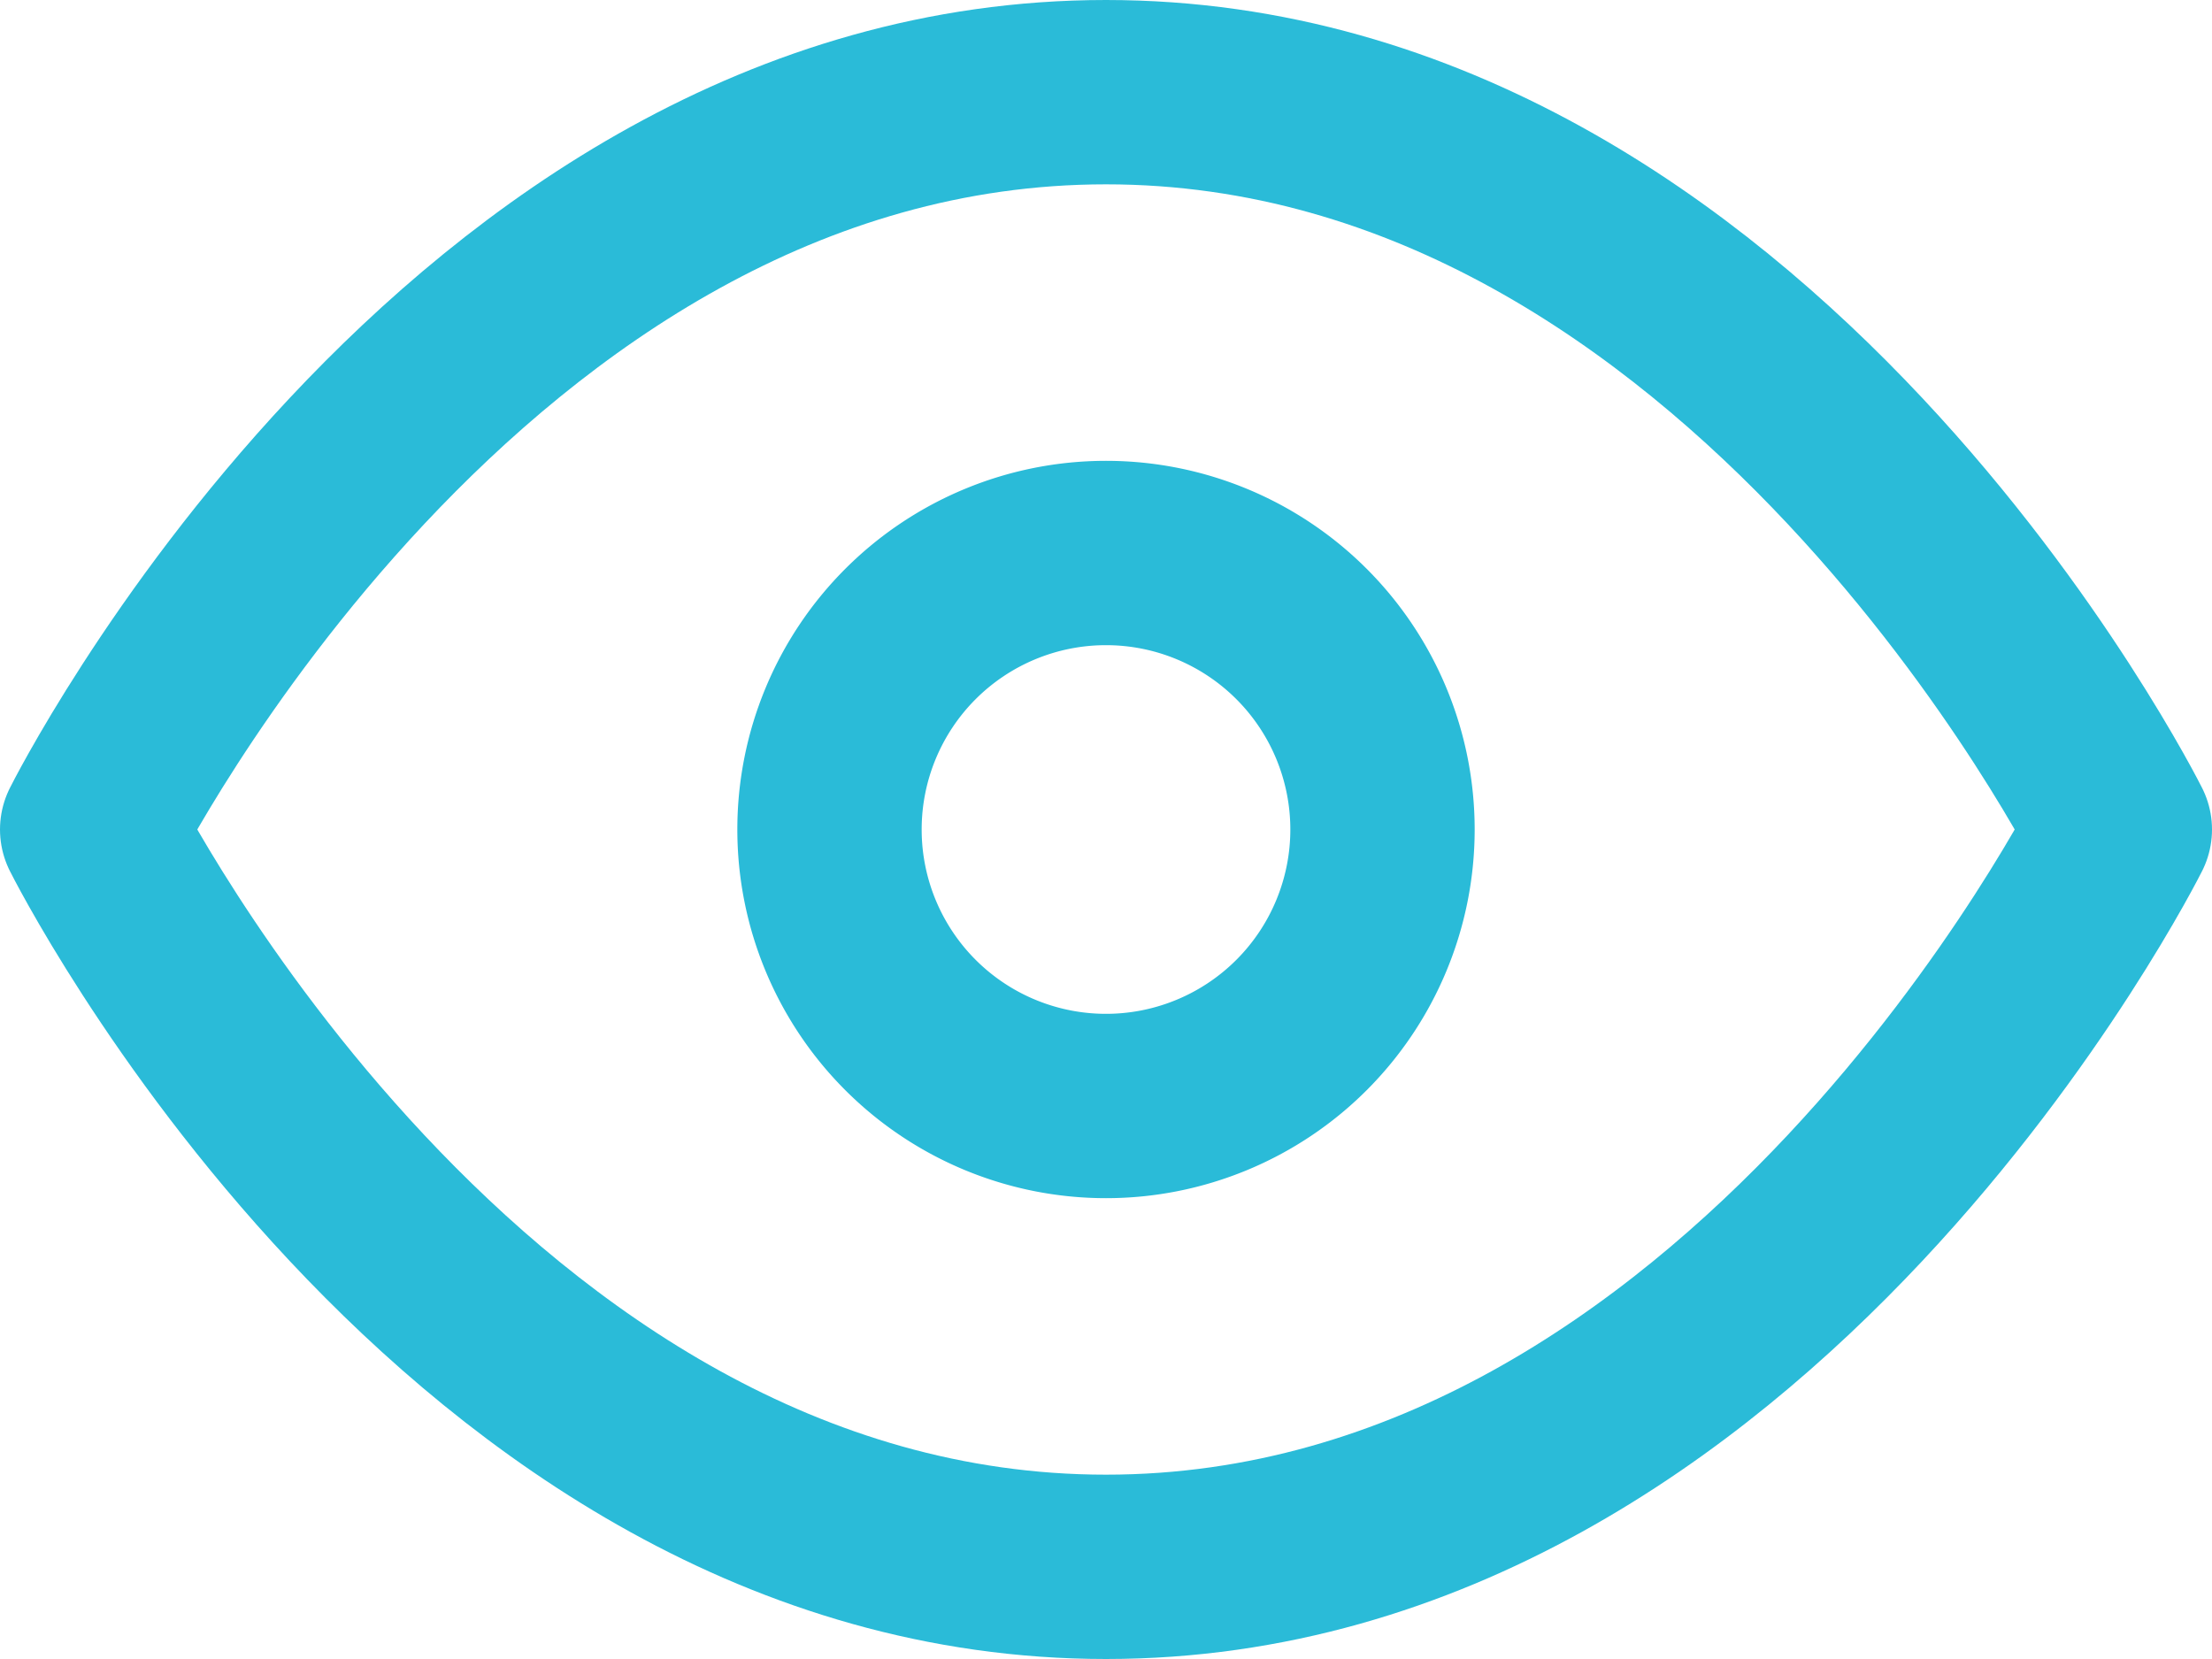 <svg xmlns="http://www.w3.org/2000/svg" width="18" height="13.5" viewBox="0 0 18 13.5">
  <g id="Icon_feather-eye" data-name="Icon feather-eye" transform="translate(0.75 0.75)">
    <path id="Path_12040" data-name="Path 12040" d="M1.5,12s3-6,8.25-6S18,12,18,12s-3,6-8.25,6S1.5,12,1.5,12Z" transform="translate(-1.5 -6)" fill="none" stroke="#2abbd8" stroke-linecap="round" stroke-linejoin="round" stroke-width="1.5"/>
    <path id="Path_12041" data-name="Path 12041" d="M18,15.75a2.25,2.25,0,1,1-2.25-2.25A2.25,2.25,0,0,1,18,15.75Z" transform="translate(-7.5 -9.75)" fill="none" stroke="#2abbd8" stroke-linecap="round" stroke-linejoin="round" stroke-width="1.5"/>
  </g>
</svg>
